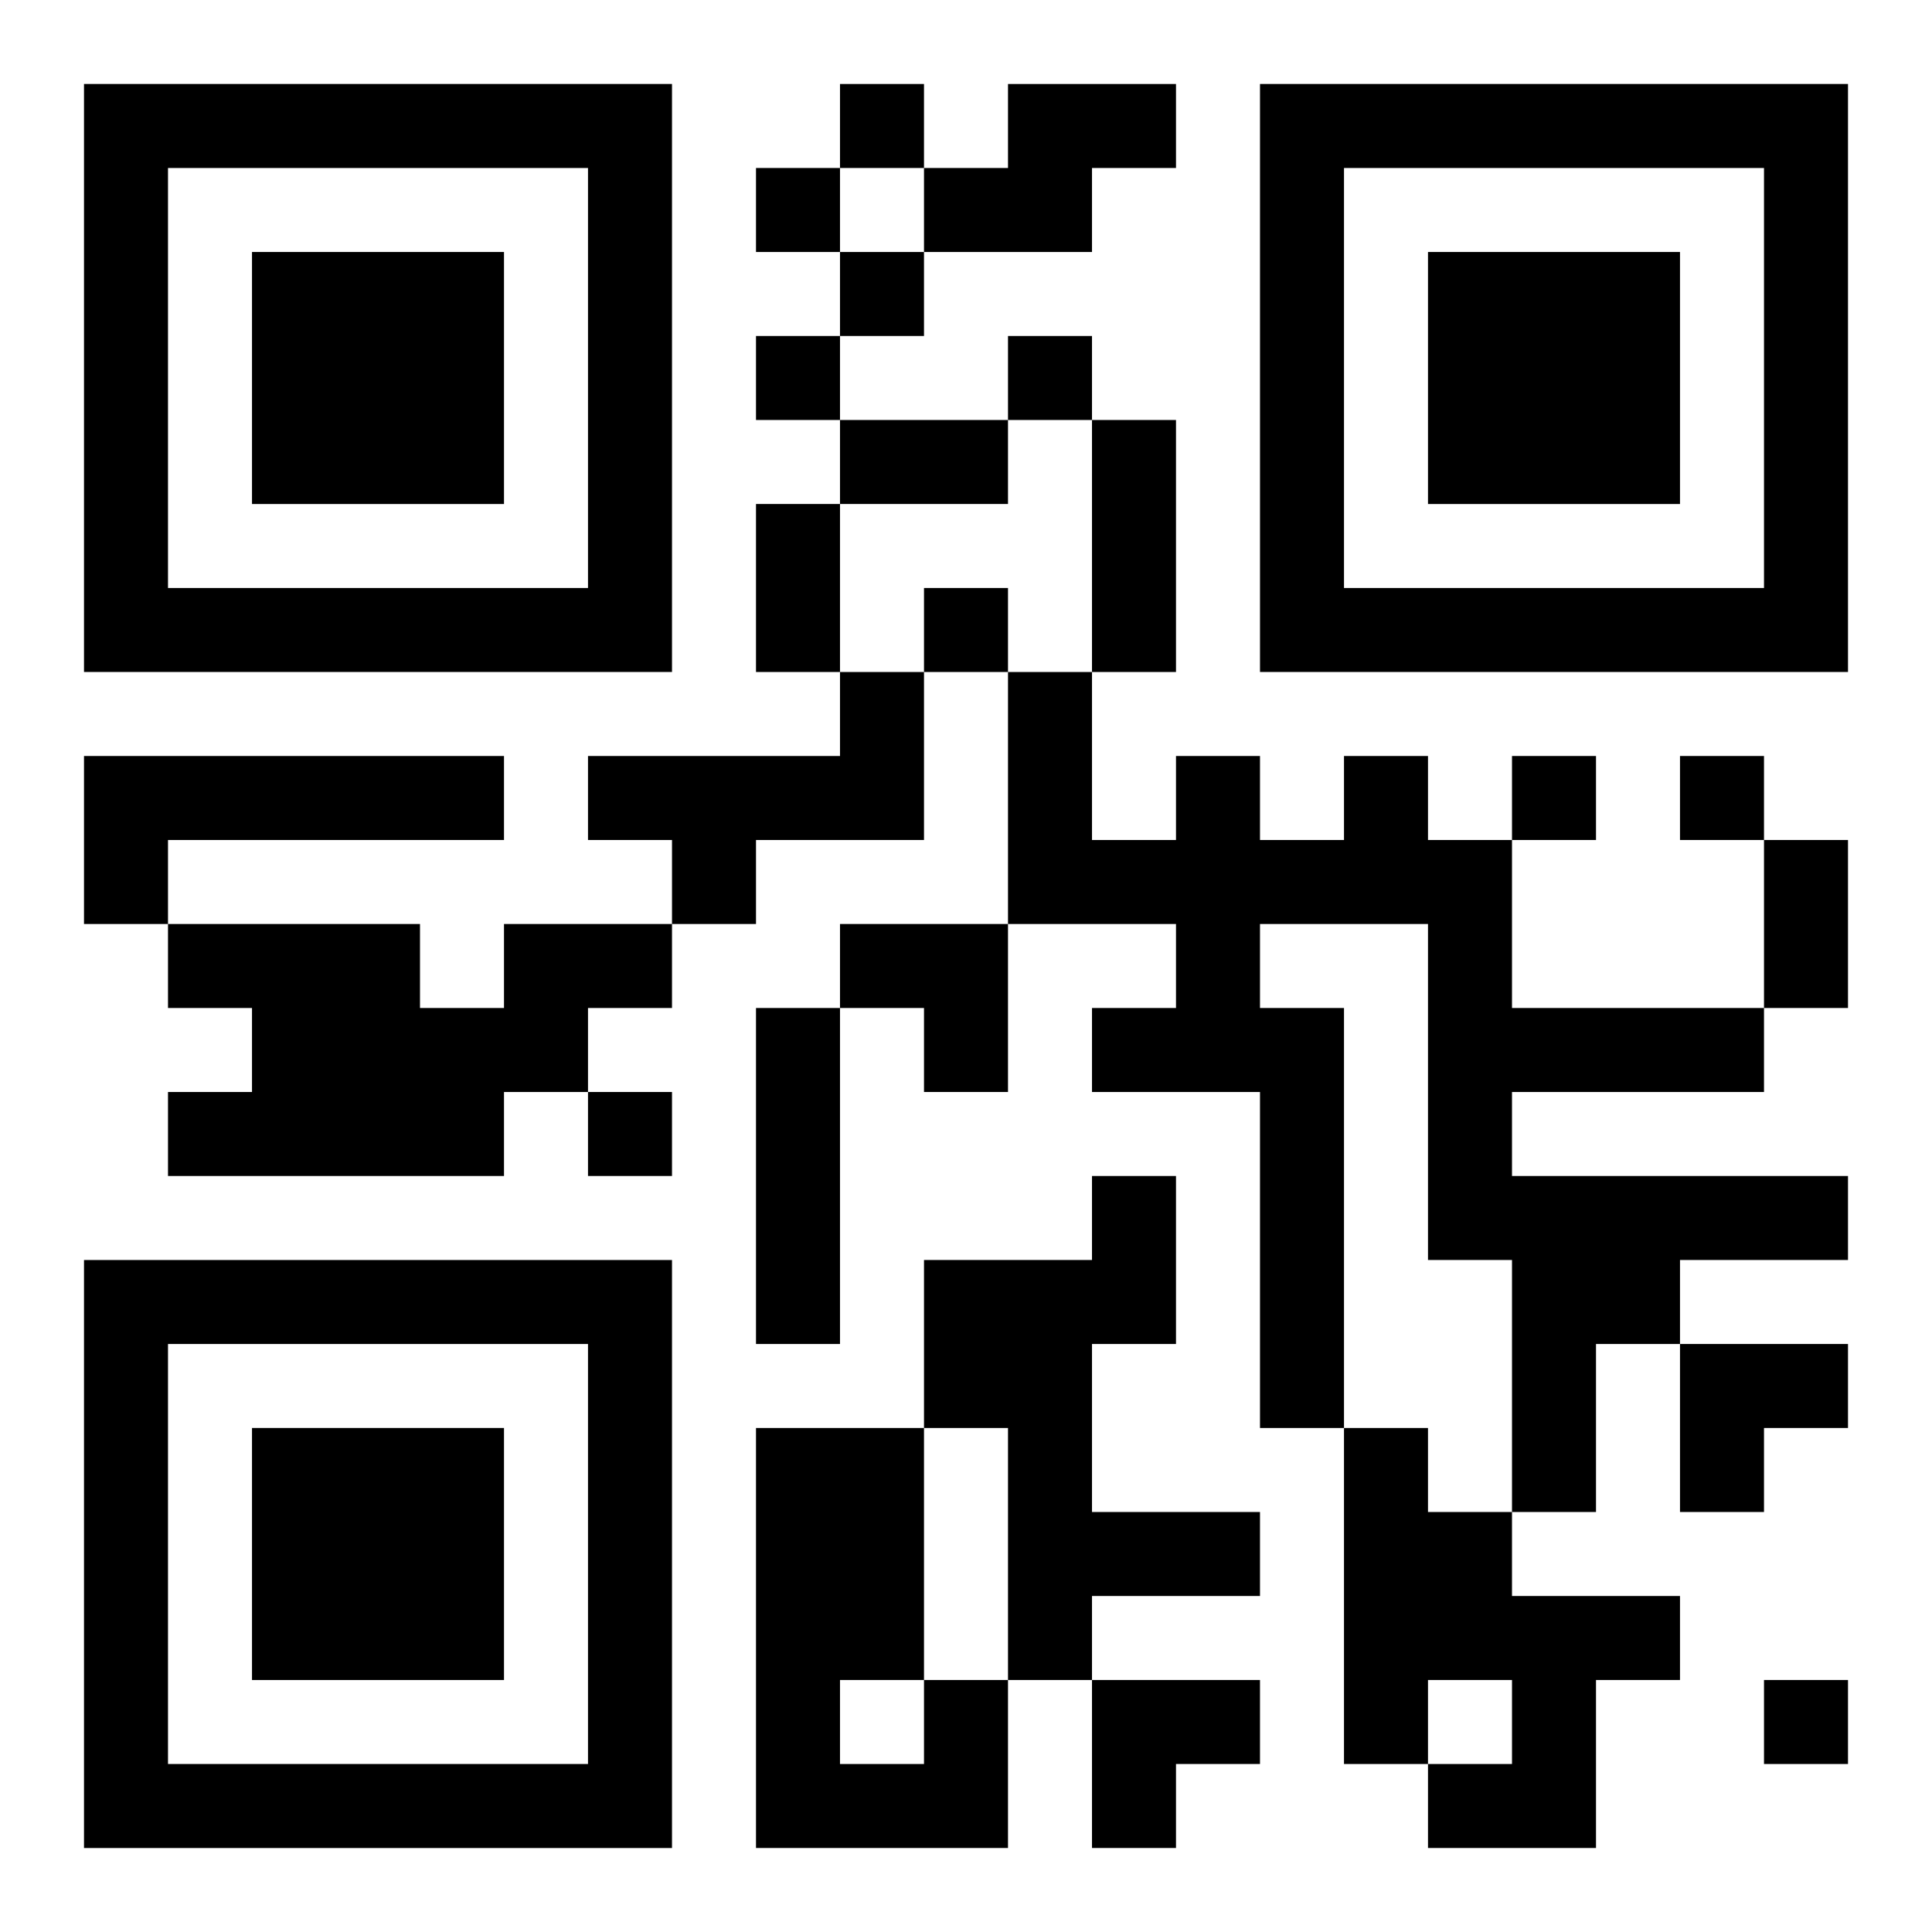 <?xml version="1.0" encoding="UTF-8"?>
<svg width="250" height="250" baseProfile="full" version="1.1" viewBox="-1 -1 23 23" xmlns="http://www.w3.org/2000/svg" xmlns:xlink="http://www.w3.org/1999/xlink"><symbol id="a"><path d="m0 7v7h7v-7h-7zm1 1h5v5h-5v-5zm1 1v3h3v-3h-3z"/></symbol><use y="-7" xlink:href="#a"/><use y="7" xlink:href="#a"/><use x="14" y="-7" xlink:href="#a"/><path d="m11 0h2v1h-1v1h-2v-1h1v-1m-2 7h1v2h-2v1h-1v-1h-1v-1h3v-1m-9 1h5v1h-4v1h-1v-2m15 0h1v1h1v2h3v1h-3v1h4v1h-2v1h-1v2h-1v-3h-1v-4h-2v1h1v5h-1v-4h-2v-1h1v-1h-2v-3h1v2h1v-1h1v1h1v-1m-10 2h2v1h-1v1h-1v1h-4v-1h1v-1h-1v-1h3v1h1v-1m3 1h1v4h-1v-4m4 2h1v2h-1v2h2v1h-2v1h-1v-3h-1v-2h2v-1m3 3h1v1h1v1h2v1h-1v2h-2v-1h1v-1h-1v1h-1v-4m-5 3h1v2h-3v-5h2v3m-1 0v1h1v-1h-1m0-19v1h1v-1h-1m-1 1v1h1v-1h-1m1 1v1h1v-1h-1m-1 1v1h1v-1h-1m3 0v1h1v-1h-1m-1 3v1h1v-1h-1m7 2v1h1v-1h-1m2 0v1h1v-1h-1m-13 4v1h1v-1h-1m14 7v1h1v-1h-1m-11-15h2v1h-2v-1m3 0h1v3h-1v-3m-4 1h1v2h-1v-2m12 4h1v2h-1v-2m-11 1h2v2h-1v-1h-1zm10 5h2v1h-1v1h-1zm-7 4h2v1h-1v1h-1z"/></svg>
